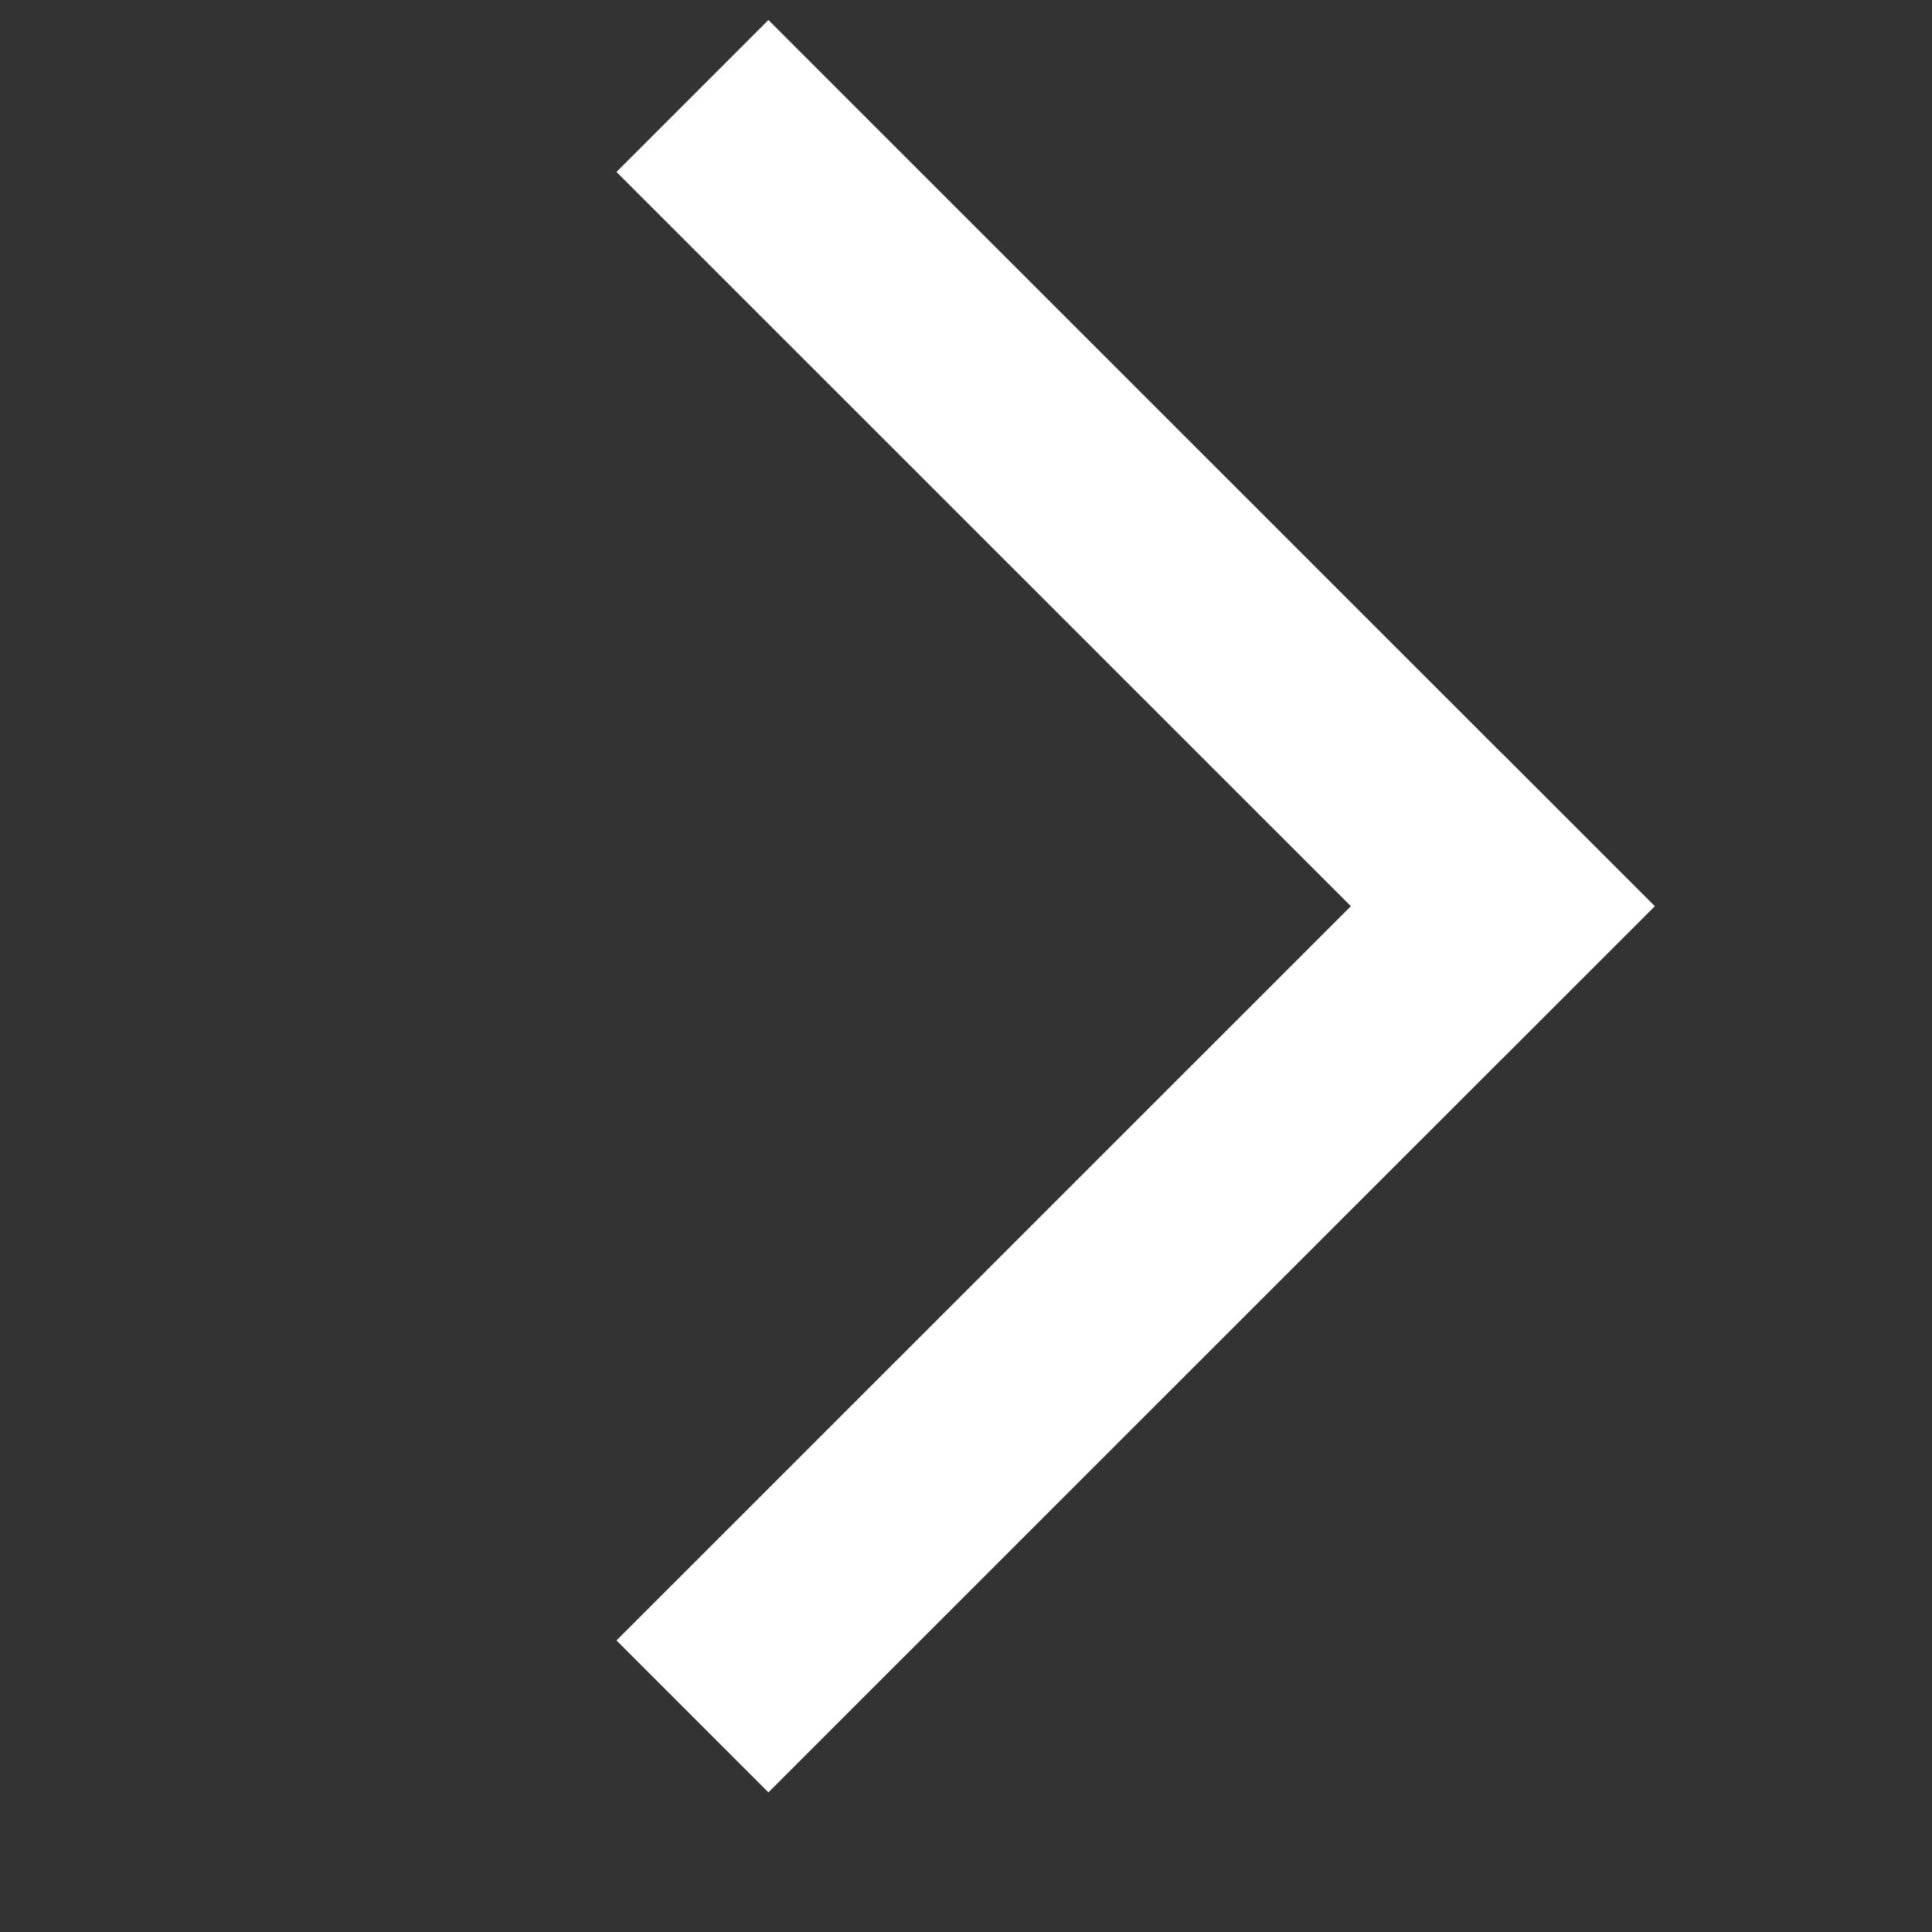 <svg width="11" height="11" viewBox="0 0 11 11" fill="none" xmlns="http://www.w3.org/2000/svg">
<rect x="0" y="0" width="11" height="11" fill="#333333" stroke="none"/>
<path d="M4.375 0.114L9.421 5.159L8.556 6.024L3.51 0.979L4.375 0.114Z" fill="white"/>
<path d="M9.421 5.16L4.375 10.205L3.51 9.34L8.556 4.295L9.421 5.16Z" fill="white"/>
</svg>
